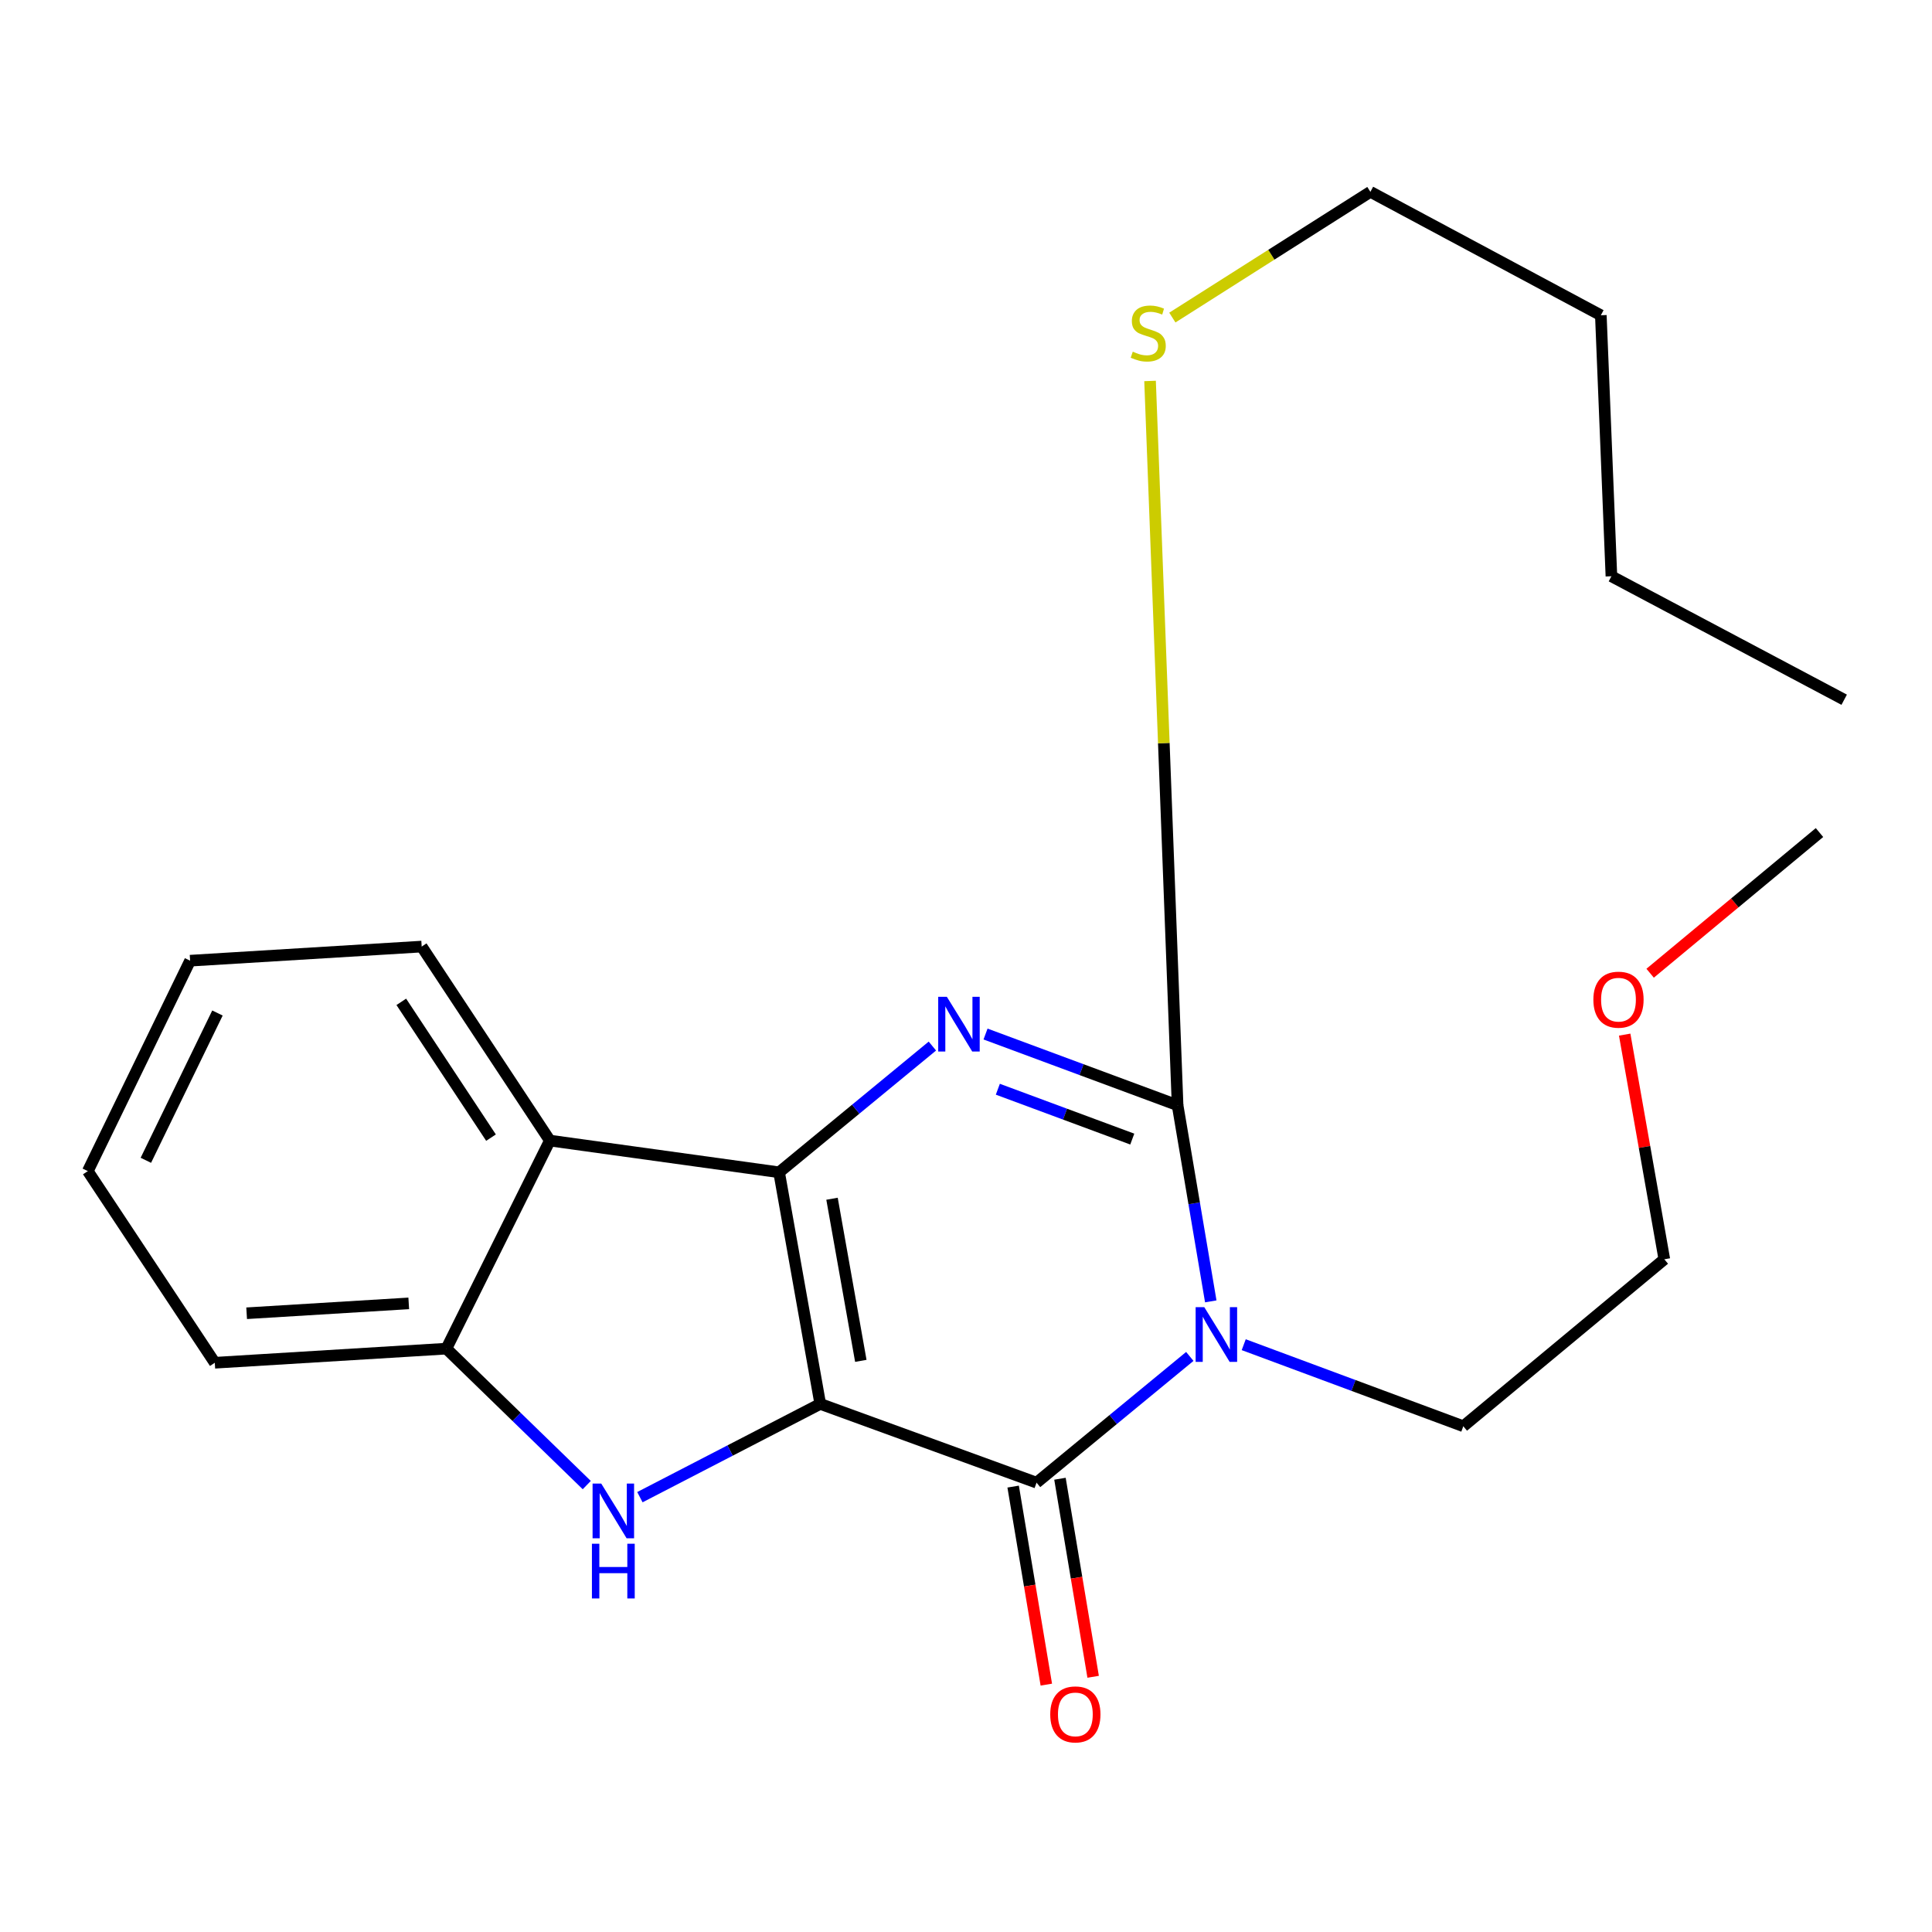 <?xml version='1.0' encoding='iso-8859-1'?>
<svg version='1.1' baseProfile='full'
              xmlns='http://www.w3.org/2000/svg'
                      xmlns:rdkit='http://www.rdkit.org/xml'
                      xmlns:xlink='http://www.w3.org/1999/xlink'
                  xml:space='preserve'
width='1000px' height='1000px' viewBox='0 0 1000 1000'>
<!-- END OF HEADER -->
<rect style='opacity:1.0;fill:#FFFFFF;stroke:none' width='1000' height='1000' x='0' y='0'> </rect>
<path class='bond-0' d='M 424.559,726.659 L 403.261,606.781' style='fill:none;fill-rule:evenodd;stroke:#000000;stroke-width:6px;stroke-linecap:butt;stroke-linejoin:miter;stroke-opacity:1' />
<path class='bond-0' d='M 445.559,704.379 L 430.651,620.464' style='fill:none;fill-rule:evenodd;stroke:#000000;stroke-width:6px;stroke-linecap:butt;stroke-linejoin:miter;stroke-opacity:1' />
<path class='bond-2' d='M 424.559,726.659 L 536.519,767.424' style='fill:none;fill-rule:evenodd;stroke:#000000;stroke-width:6px;stroke-linecap:butt;stroke-linejoin:miter;stroke-opacity:1' />
<path class='bond-5' d='M 424.559,726.659 L 377.886,750.796' style='fill:none;fill-rule:evenodd;stroke:#000000;stroke-width:6px;stroke-linecap:butt;stroke-linejoin:miter;stroke-opacity:1' />
<path class='bond-5' d='M 377.886,750.796 L 331.213,774.933' style='fill:none;fill-rule:evenodd;stroke:#0000FF;stroke-width:6px;stroke-linecap:butt;stroke-linejoin:miter;stroke-opacity:1' />
<path class='bond-3' d='M 403.261,606.781 L 442.931,574.11' style='fill:none;fill-rule:evenodd;stroke:#000000;stroke-width:6px;stroke-linecap:butt;stroke-linejoin:miter;stroke-opacity:1' />
<path class='bond-3' d='M 442.931,574.11 L 482.6,541.439' style='fill:none;fill-rule:evenodd;stroke:#0000FF;stroke-width:6px;stroke-linecap:butt;stroke-linejoin:miter;stroke-opacity:1' />
<path class='bond-6' d='M 403.261,606.781 L 284.598,590.357' style='fill:none;fill-rule:evenodd;stroke:#000000;stroke-width:6px;stroke-linecap:butt;stroke-linejoin:miter;stroke-opacity:1' />
<path class='bond-1' d='M 615.844,702.084 L 576.182,734.754' style='fill:none;fill-rule:evenodd;stroke:#0000FF;stroke-width:6px;stroke-linecap:butt;stroke-linejoin:miter;stroke-opacity:1' />
<path class='bond-1' d='M 576.182,734.754 L 536.519,767.424' style='fill:none;fill-rule:evenodd;stroke:#000000;stroke-width:6px;stroke-linecap:butt;stroke-linejoin:miter;stroke-opacity:1' />
<path class='bond-4' d='M 626.694,673.585 L 618.105,622.831' style='fill:none;fill-rule:evenodd;stroke:#0000FF;stroke-width:6px;stroke-linecap:butt;stroke-linejoin:miter;stroke-opacity:1' />
<path class='bond-4' d='M 618.105,622.831 L 609.517,572.077' style='fill:none;fill-rule:evenodd;stroke:#000000;stroke-width:6px;stroke-linecap:butt;stroke-linejoin:miter;stroke-opacity:1' />
<path class='bond-10' d='M 643.748,696.009 L 700.579,717.116' style='fill:none;fill-rule:evenodd;stroke:#0000FF;stroke-width:6px;stroke-linecap:butt;stroke-linejoin:miter;stroke-opacity:1' />
<path class='bond-10' d='M 700.579,717.116 L 757.41,738.223' style='fill:none;fill-rule:evenodd;stroke:#000000;stroke-width:6px;stroke-linecap:butt;stroke-linejoin:miter;stroke-opacity:1' />
<path class='bond-8' d='M 524.401,769.455 L 532.988,820.708' style='fill:none;fill-rule:evenodd;stroke:#000000;stroke-width:6px;stroke-linecap:butt;stroke-linejoin:miter;stroke-opacity:1' />
<path class='bond-8' d='M 532.988,820.708 L 541.575,871.961' style='fill:none;fill-rule:evenodd;stroke:#FF0000;stroke-width:6px;stroke-linecap:butt;stroke-linejoin:miter;stroke-opacity:1' />
<path class='bond-8' d='M 548.637,765.394 L 557.224,816.647' style='fill:none;fill-rule:evenodd;stroke:#000000;stroke-width:6px;stroke-linecap:butt;stroke-linejoin:miter;stroke-opacity:1' />
<path class='bond-8' d='M 557.224,816.647 L 565.811,867.901' style='fill:none;fill-rule:evenodd;stroke:#FF0000;stroke-width:6px;stroke-linecap:butt;stroke-linejoin:miter;stroke-opacity:1' />
<path class='bond-23' d='M 510.112,535.212 L 559.815,553.645' style='fill:none;fill-rule:evenodd;stroke:#0000FF;stroke-width:6px;stroke-linecap:butt;stroke-linejoin:miter;stroke-opacity:1' />
<path class='bond-23' d='M 559.815,553.645 L 609.517,572.077' style='fill:none;fill-rule:evenodd;stroke:#000000;stroke-width:6px;stroke-linecap:butt;stroke-linejoin:miter;stroke-opacity:1' />
<path class='bond-23' d='M 516.478,563.782 L 551.27,576.685' style='fill:none;fill-rule:evenodd;stroke:#0000FF;stroke-width:6px;stroke-linecap:butt;stroke-linejoin:miter;stroke-opacity:1' />
<path class='bond-23' d='M 551.27,576.685 L 586.062,589.588' style='fill:none;fill-rule:evenodd;stroke:#000000;stroke-width:6px;stroke-linecap:butt;stroke-linejoin:miter;stroke-opacity:1' />
<path class='bond-9' d='M 609.517,572.077 L 602.392,384.631' style='fill:none;fill-rule:evenodd;stroke:#000000;stroke-width:6px;stroke-linecap:butt;stroke-linejoin:miter;stroke-opacity:1' />
<path class='bond-9' d='M 602.392,384.631 L 595.268,197.185' style='fill:none;fill-rule:evenodd;stroke:#CCCC00;stroke-width:6px;stroke-linecap:butt;stroke-linejoin:miter;stroke-opacity:1' />
<path class='bond-7' d='M 303.706,768.68 L 267.373,733.369' style='fill:none;fill-rule:evenodd;stroke:#0000FF;stroke-width:6px;stroke-linecap:butt;stroke-linejoin:miter;stroke-opacity:1' />
<path class='bond-7' d='M 267.373,733.369 L 231.041,698.058' style='fill:none;fill-rule:evenodd;stroke:#000000;stroke-width:6px;stroke-linecap:butt;stroke-linejoin:miter;stroke-opacity:1' />
<path class='bond-11' d='M 284.598,590.357 L 218.262,489.946' style='fill:none;fill-rule:evenodd;stroke:#000000;stroke-width:6px;stroke-linecap:butt;stroke-linejoin:miter;stroke-opacity:1' />
<path class='bond-11' d='M 254.144,588.841 L 207.709,518.553' style='fill:none;fill-rule:evenodd;stroke:#000000;stroke-width:6px;stroke-linecap:butt;stroke-linejoin:miter;stroke-opacity:1' />
<path class='bond-22' d='M 284.598,590.357 L 231.041,698.058' style='fill:none;fill-rule:evenodd;stroke:#000000;stroke-width:6px;stroke-linecap:butt;stroke-linejoin:miter;stroke-opacity:1' />
<path class='bond-12' d='M 231.041,698.058 L 111.176,705.362' style='fill:none;fill-rule:evenodd;stroke:#000000;stroke-width:6px;stroke-linecap:butt;stroke-linejoin:miter;stroke-opacity:1' />
<path class='bond-12' d='M 211.566,674.626 L 127.661,679.738' style='fill:none;fill-rule:evenodd;stroke:#000000;stroke-width:6px;stroke-linecap:butt;stroke-linejoin:miter;stroke-opacity:1' />
<path class='bond-14' d='M 606.807,164.376 L 658.06,131.834' style='fill:none;fill-rule:evenodd;stroke:#CCCC00;stroke-width:6px;stroke-linecap:butt;stroke-linejoin:miter;stroke-opacity:1' />
<path class='bond-14' d='M 658.06,131.834 L 709.313,99.292' style='fill:none;fill-rule:evenodd;stroke:#000000;stroke-width:6px;stroke-linecap:butt;stroke-linejoin:miter;stroke-opacity:1' />
<path class='bond-15' d='M 757.41,738.223 L 861.452,651.805' style='fill:none;fill-rule:evenodd;stroke:#000000;stroke-width:6px;stroke-linecap:butt;stroke-linejoin:miter;stroke-opacity:1' />
<path class='bond-19' d='M 218.262,489.946 L 98.397,497.25' style='fill:none;fill-rule:evenodd;stroke:#000000;stroke-width:6px;stroke-linecap:butt;stroke-linejoin:miter;stroke-opacity:1' />
<path class='bond-20' d='M 111.176,705.362 L 45.455,606.166' style='fill:none;fill-rule:evenodd;stroke:#000000;stroke-width:6px;stroke-linecap:butt;stroke-linejoin:miter;stroke-opacity:1' />
<path class='bond-13' d='M 840.932,535.519 L 851.192,593.662' style='fill:none;fill-rule:evenodd;stroke:#FF0000;stroke-width:6px;stroke-linecap:butt;stroke-linejoin:miter;stroke-opacity:1' />
<path class='bond-13' d='M 851.192,593.662 L 861.452,651.805' style='fill:none;fill-rule:evenodd;stroke:#000000;stroke-width:6px;stroke-linecap:butt;stroke-linejoin:miter;stroke-opacity:1' />
<path class='bond-16' d='M 854.106,503.74 L 897.937,467.334' style='fill:none;fill-rule:evenodd;stroke:#FF0000;stroke-width:6px;stroke-linecap:butt;stroke-linejoin:miter;stroke-opacity:1' />
<path class='bond-16' d='M 897.937,467.334 L 941.767,430.928' style='fill:none;fill-rule:evenodd;stroke:#000000;stroke-width:6px;stroke-linecap:butt;stroke-linejoin:miter;stroke-opacity:1' />
<path class='bond-17' d='M 709.313,99.292 L 828.592,163.184' style='fill:none;fill-rule:evenodd;stroke:#000000;stroke-width:6px;stroke-linecap:butt;stroke-linejoin:miter;stroke-opacity:1' />
<path class='bond-18' d='M 828.592,163.184 L 834.066,298.271' style='fill:none;fill-rule:evenodd;stroke:#000000;stroke-width:6px;stroke-linecap:butt;stroke-linejoin:miter;stroke-opacity:1' />
<path class='bond-21' d='M 834.066,298.271 L 954.545,362.176' style='fill:none;fill-rule:evenodd;stroke:#000000;stroke-width:6px;stroke-linecap:butt;stroke-linejoin:miter;stroke-opacity:1' />
<path class='bond-24' d='M 98.397,497.25 L 45.455,606.166' style='fill:none;fill-rule:evenodd;stroke:#000000;stroke-width:6px;stroke-linecap:butt;stroke-linejoin:miter;stroke-opacity:1' />
<path class='bond-24' d='M 112.557,524.33 L 75.497,600.572' style='fill:none;fill-rule:evenodd;stroke:#000000;stroke-width:6px;stroke-linecap:butt;stroke-linejoin:miter;stroke-opacity:1' />
<path  class='atom-2' d='M 623.339 676.594
L 632.619 691.594
Q 633.539 693.074, 635.019 695.754
Q 636.499 698.434, 636.579 698.594
L 636.579 676.594
L 640.339 676.594
L 640.339 704.914
L 636.459 704.914
L 626.499 688.514
Q 625.339 686.594, 624.099 684.394
Q 622.899 682.194, 622.539 681.514
L 622.539 704.914
L 618.859 704.914
L 618.859 676.594
L 623.339 676.594
' fill='#0000FF'/>
<path  class='atom-4' d='M 490.095 515.951
L 499.375 530.951
Q 500.295 532.431, 501.775 535.111
Q 503.255 537.791, 503.335 537.951
L 503.335 515.951
L 507.095 515.951
L 507.095 544.271
L 503.215 544.271
L 493.255 527.871
Q 492.095 525.951, 490.855 523.751
Q 489.655 521.551, 489.295 520.871
L 489.295 544.271
L 485.615 544.271
L 485.615 515.951
L 490.095 515.951
' fill='#0000FF'/>
<path  class='atom-6' d='M 311.198 767.886
L 320.478 782.886
Q 321.398 784.366, 322.878 787.046
Q 324.358 789.726, 324.438 789.886
L 324.438 767.886
L 328.198 767.886
L 328.198 796.206
L 324.318 796.206
L 314.358 779.806
Q 313.198 777.886, 311.958 775.686
Q 310.758 773.486, 310.398 772.806
L 310.398 796.206
L 306.718 796.206
L 306.718 767.886
L 311.198 767.886
' fill='#0000FF'/>
<path  class='atom-6' d='M 306.378 799.038
L 310.218 799.038
L 310.218 811.078
L 324.698 811.078
L 324.698 799.038
L 328.538 799.038
L 328.538 827.358
L 324.698 827.358
L 324.698 814.278
L 310.218 814.278
L 310.218 827.358
L 306.378 827.358
L 306.378 799.038
' fill='#0000FF'/>
<path  class='atom-9' d='M 543.601 887.369
Q 543.601 880.569, 546.961 876.769
Q 550.321 872.969, 556.601 872.969
Q 562.881 872.969, 566.241 876.769
Q 569.601 880.569, 569.601 887.369
Q 569.601 894.249, 566.201 898.169
Q 562.801 902.049, 556.601 902.049
Q 550.361 902.049, 546.961 898.169
Q 543.601 894.289, 543.601 887.369
M 556.601 898.849
Q 560.921 898.849, 563.241 895.969
Q 565.601 893.049, 565.601 887.369
Q 565.601 881.809, 563.241 879.009
Q 560.921 876.169, 556.601 876.169
Q 552.281 876.169, 549.921 878.969
Q 547.601 881.769, 547.601 887.369
Q 547.601 893.089, 549.921 895.969
Q 552.281 898.849, 556.601 898.849
' fill='#FF0000'/>
<path  class='atom-10' d='M 586.322 182.024
Q 586.642 182.144, 587.962 182.704
Q 589.282 183.264, 590.722 183.624
Q 592.202 183.944, 593.642 183.944
Q 596.322 183.944, 597.882 182.664
Q 599.442 181.344, 599.442 179.064
Q 599.442 177.504, 598.642 176.544
Q 597.882 175.584, 596.682 175.064
Q 595.482 174.544, 593.482 173.944
Q 590.962 173.184, 589.442 172.464
Q 587.962 171.744, 586.882 170.224
Q 585.842 168.704, 585.842 166.144
Q 585.842 162.584, 588.242 160.384
Q 590.682 158.184, 595.482 158.184
Q 598.762 158.184, 602.482 159.744
L 601.562 162.824
Q 598.162 161.424, 595.602 161.424
Q 592.842 161.424, 591.322 162.584
Q 589.802 163.704, 589.842 165.664
Q 589.842 167.184, 590.602 168.104
Q 591.402 169.024, 592.522 169.544
Q 593.682 170.064, 595.602 170.664
Q 598.162 171.464, 599.682 172.264
Q 601.202 173.064, 602.282 174.704
Q 603.402 176.304, 603.402 179.064
Q 603.402 182.984, 600.762 185.104
Q 598.162 187.184, 593.802 187.184
Q 591.282 187.184, 589.362 186.624
Q 587.482 186.104, 585.242 185.184
L 586.322 182.024
' fill='#CCCC00'/>
<path  class='atom-14' d='M 824.725 517.426
Q 824.725 510.626, 828.085 506.826
Q 831.445 503.026, 837.725 503.026
Q 844.005 503.026, 847.365 506.826
Q 850.725 510.626, 850.725 517.426
Q 850.725 524.306, 847.325 528.226
Q 843.925 532.106, 837.725 532.106
Q 831.485 532.106, 828.085 528.226
Q 824.725 524.346, 824.725 517.426
M 837.725 528.906
Q 842.045 528.906, 844.365 526.026
Q 846.725 523.106, 846.725 517.426
Q 846.725 511.866, 844.365 509.066
Q 842.045 506.226, 837.725 506.226
Q 833.405 506.226, 831.045 509.026
Q 828.725 511.826, 828.725 517.426
Q 828.725 523.146, 831.045 526.026
Q 833.405 528.906, 837.725 528.906
' fill='#FF0000'/>
</svg>
